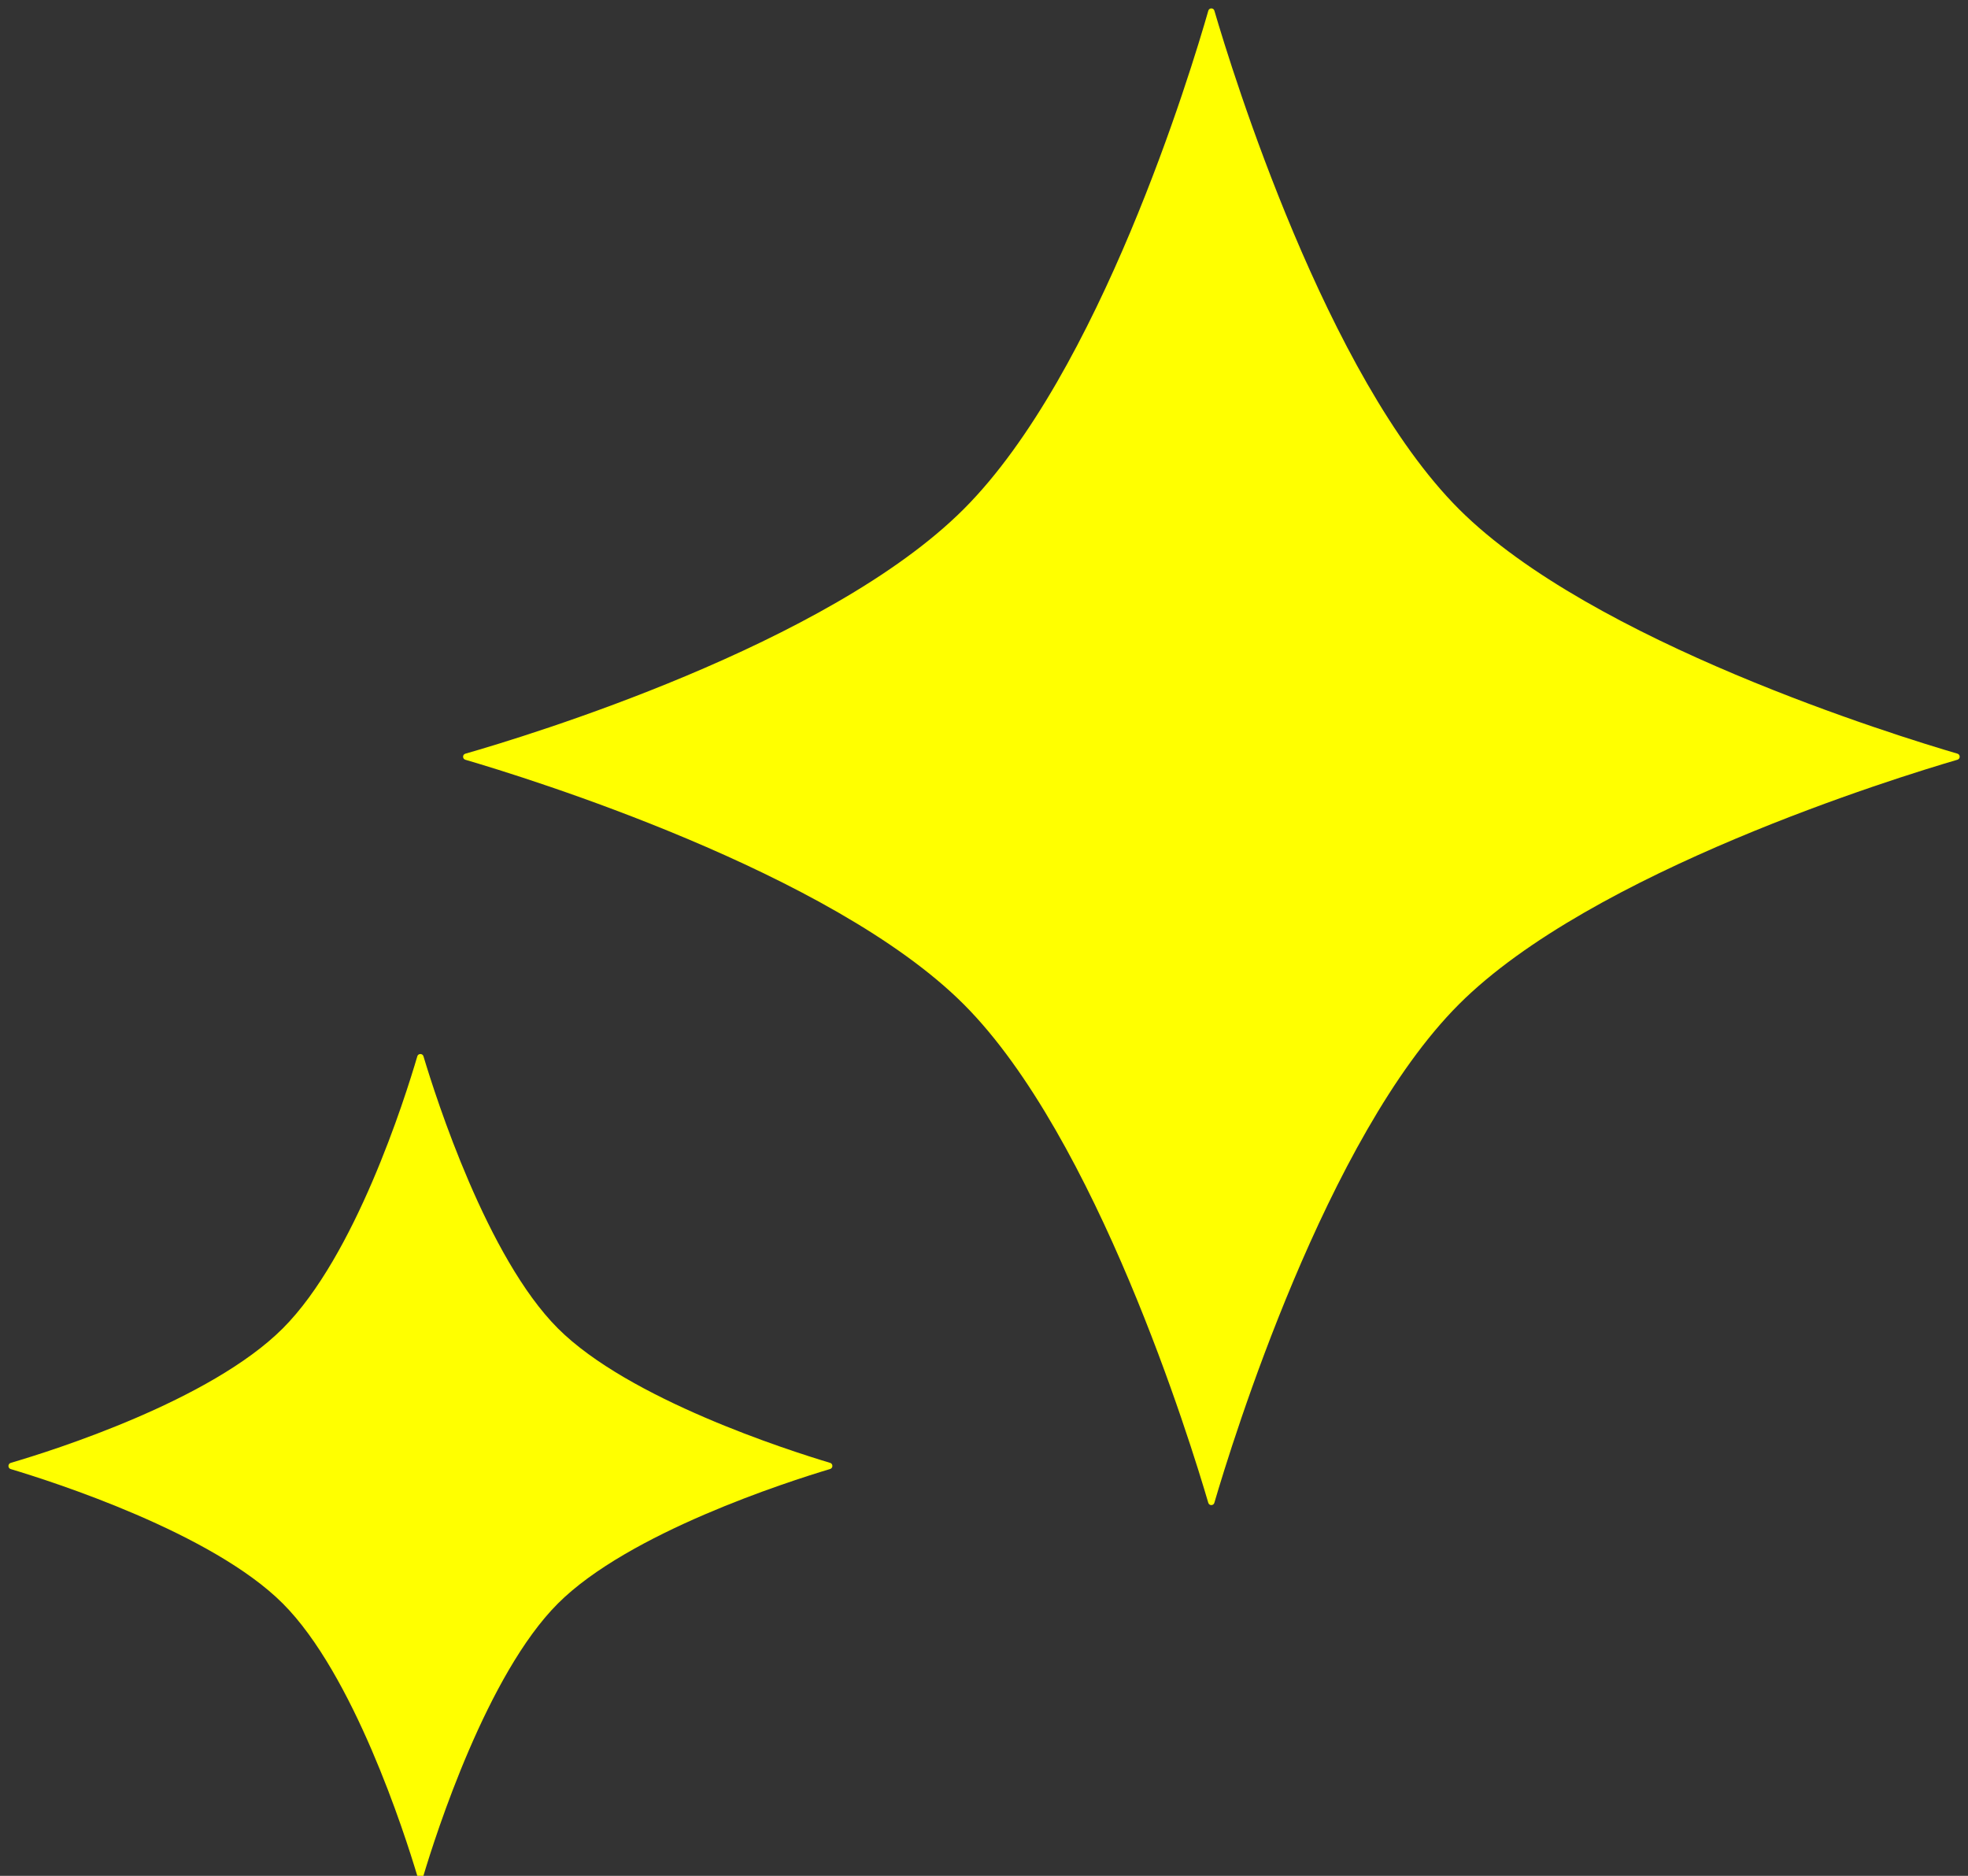 <svg width="64" height="61" viewBox="0 0 64 61" fill="none" xmlns="http://www.w3.org/2000/svg">
<rect x="0" y="0" width="64" height="61" fill="#333333" stroke="none"/>
<g clip-path="url(#clip0_2605_56555)">
<path d="M13.571 34.349C13.599 34.251 13.742 34.251 13.771 34.348C14.187 35.735 15.844 40.898 18.143 43.197C20.445 45.499 25.617 47.157 26.996 47.57C27.094 47.599 27.094 47.741 26.996 47.77C25.617 48.183 20.445 49.842 18.143 52.144C15.841 54.446 14.183 59.617 13.77 60.997C13.741 61.094 13.599 61.094 13.57 60.997C13.157 59.617 11.498 54.446 9.197 52.144C6.897 49.844 1.734 48.187 0.348 47.772C0.25 47.742 0.251 47.6 0.349 47.571C1.728 47.166 6.844 45.55 9.197 43.197C11.55 40.844 13.166 35.729 13.571 34.349Z" fill="#FFFF00"/>
<path d="M39.295 0.347C39.323 0.249 39.464 0.249 39.492 0.347C40.071 2.324 43.13 12.24 47.445 16.555C51.762 20.872 61.689 23.932 63.657 24.508C63.754 24.537 63.754 24.676 63.657 24.705C61.689 25.281 51.762 28.341 47.445 32.658C43.127 36.976 40.067 46.903 39.491 48.87C39.462 48.968 39.323 48.968 39.294 48.87C38.718 46.903 35.658 36.976 31.341 32.658C27.026 28.344 17.11 25.285 15.133 24.706C15.035 24.677 15.035 24.537 15.133 24.509C17.102 23.945 26.924 20.971 31.341 16.555C35.757 12.138 38.732 2.315 39.295 0.347Z" fill="#FFFF00"/>
</g>
<defs>
<clipPath id="clip0_2605_56555">
<rect width="64" height="61" fill="white"/>
</clipPath>
</defs>
</svg>
